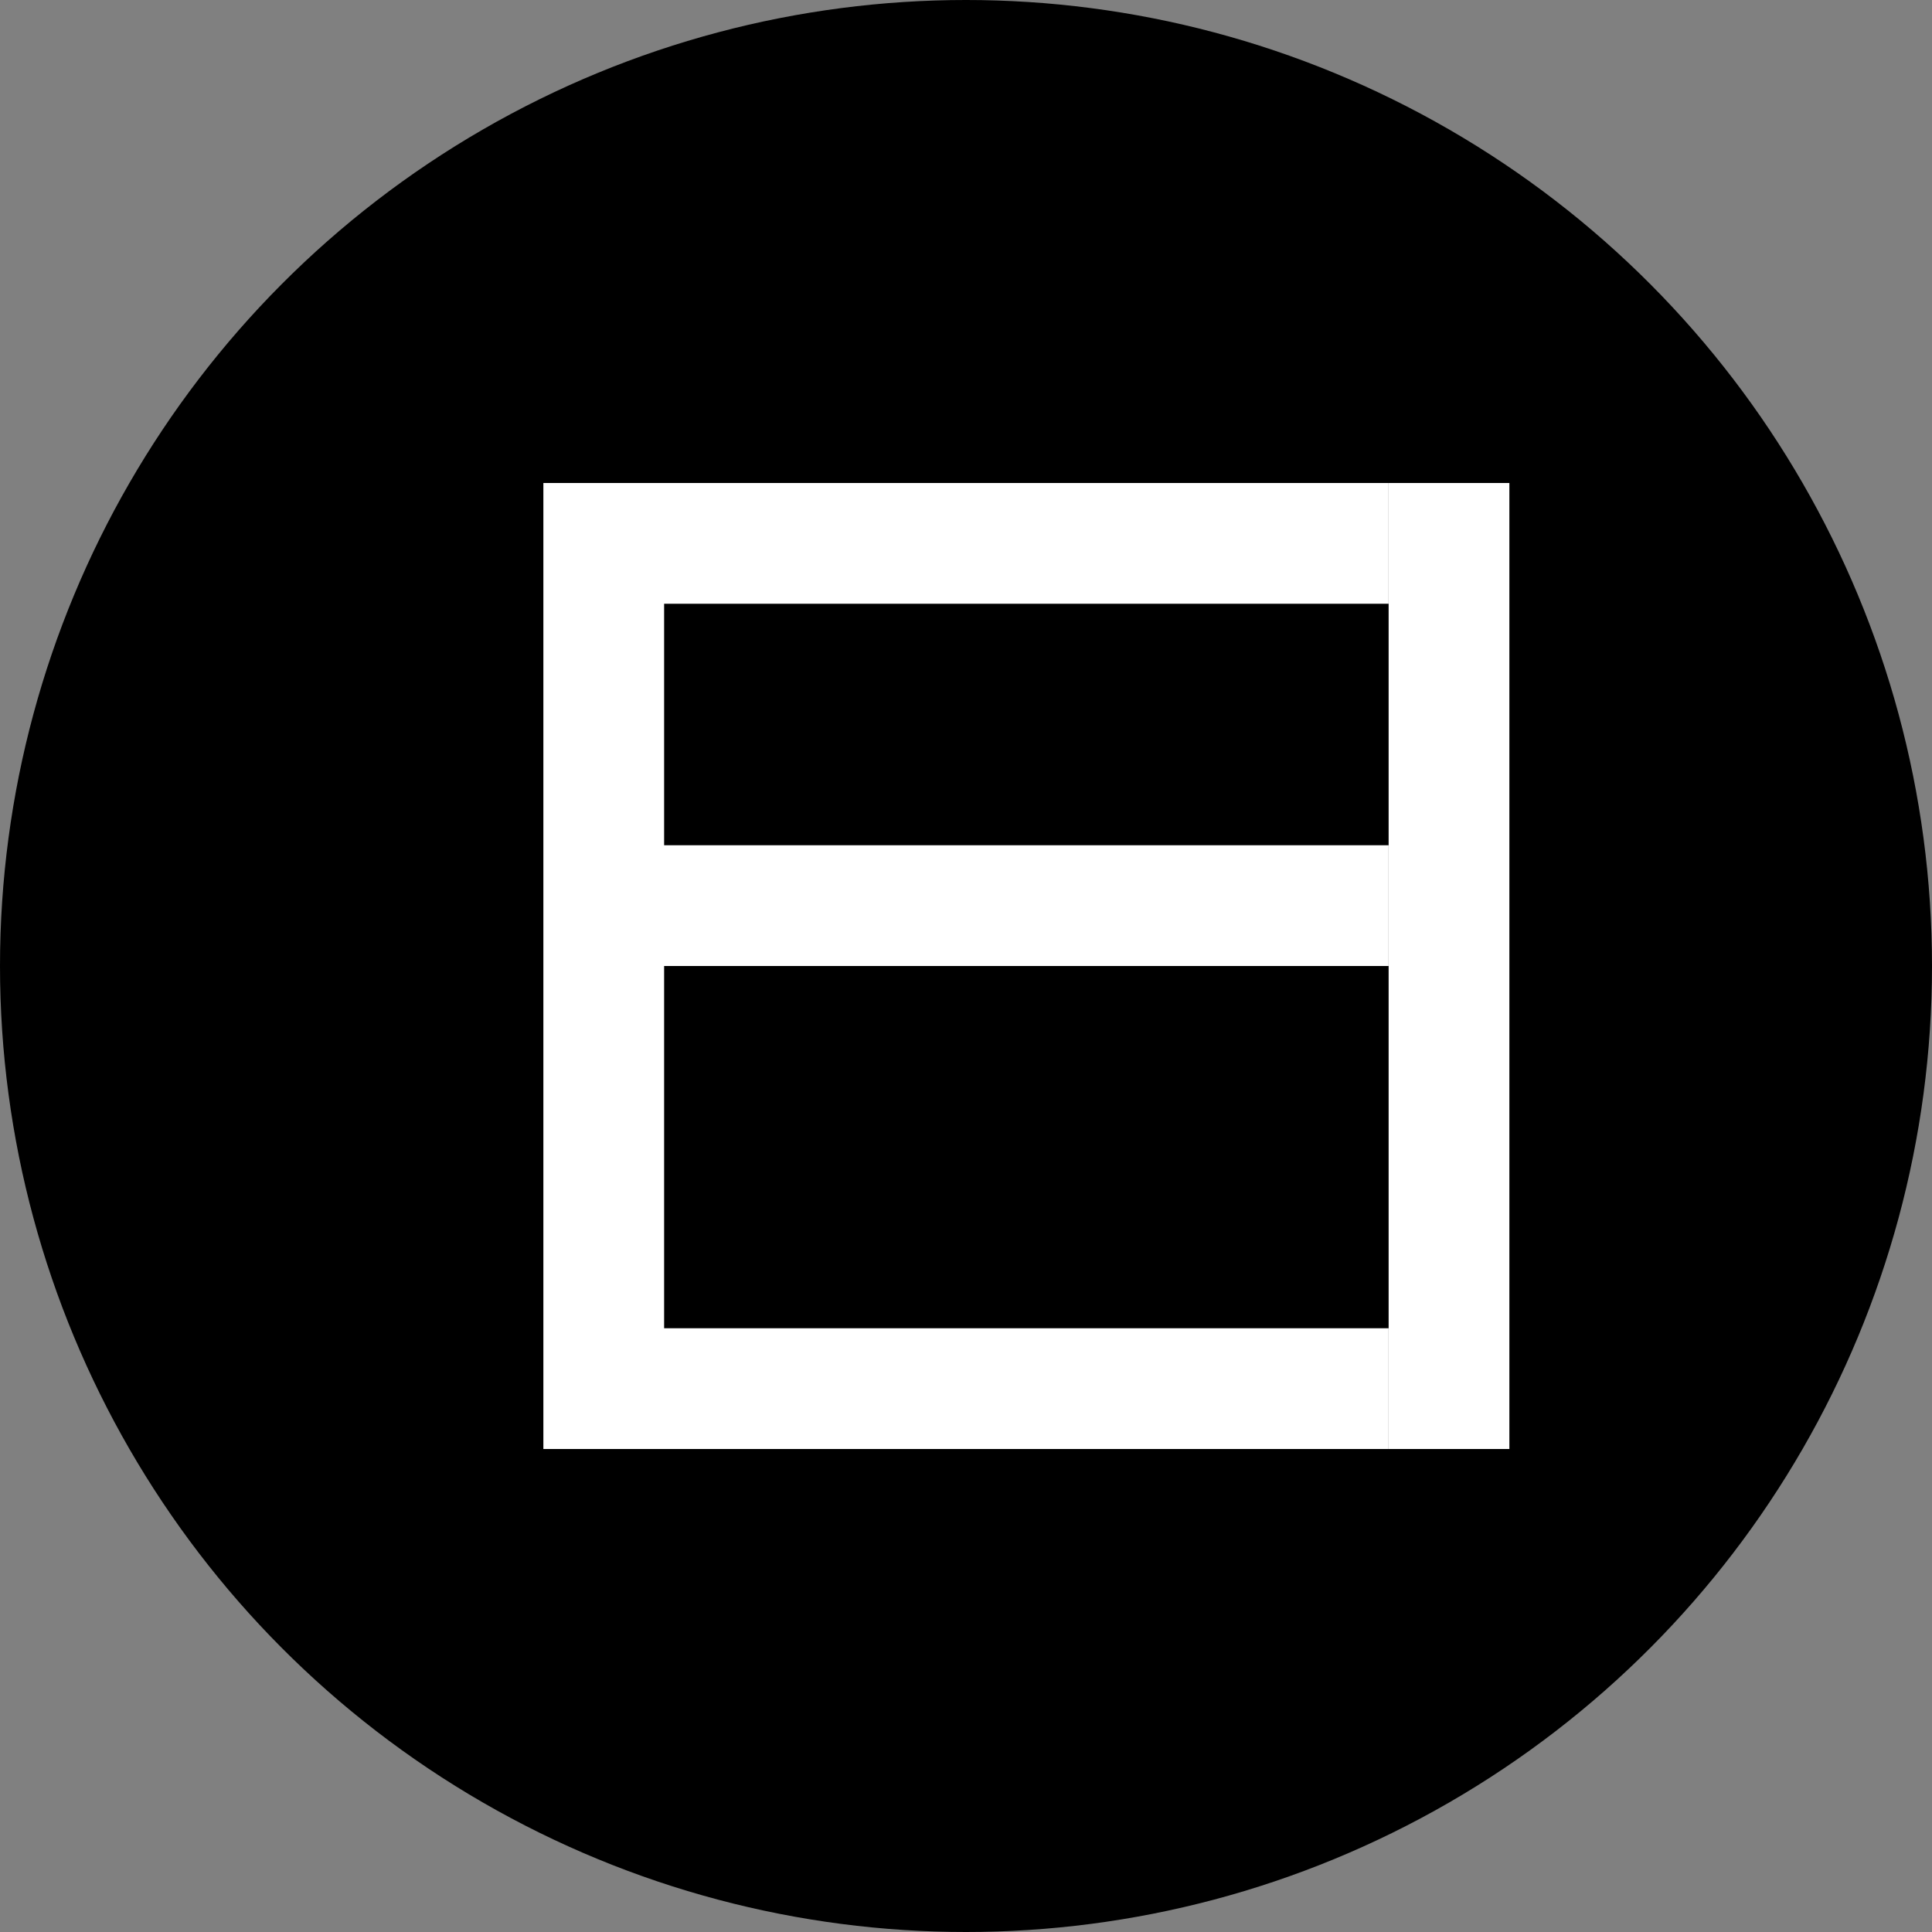 <?xml version="1.0" encoding="UTF-8"?>
<svg width="32" height="32" viewBox="0 0 32 32" fill="none" xmlns="http://www.w3.org/2000/svg">
  <rect x="0" y="0" width="32" height="32" fill="#808080" stroke="none"/>
  <!-- Fundo circular -->
  <circle cx="16" cy="16" r="16" fill="#000000" />
  
  <!-- Letra E estilizada -->
  <path d="M9 8h14v2h-12v4h12v2h-12v6h12v2H9V8z" fill="#ffffff" />
  
  <!-- Letra F estilizada -->
  <path d="M23 8h2v16h-2V8z" fill="#ffffff" />
</svg> 
